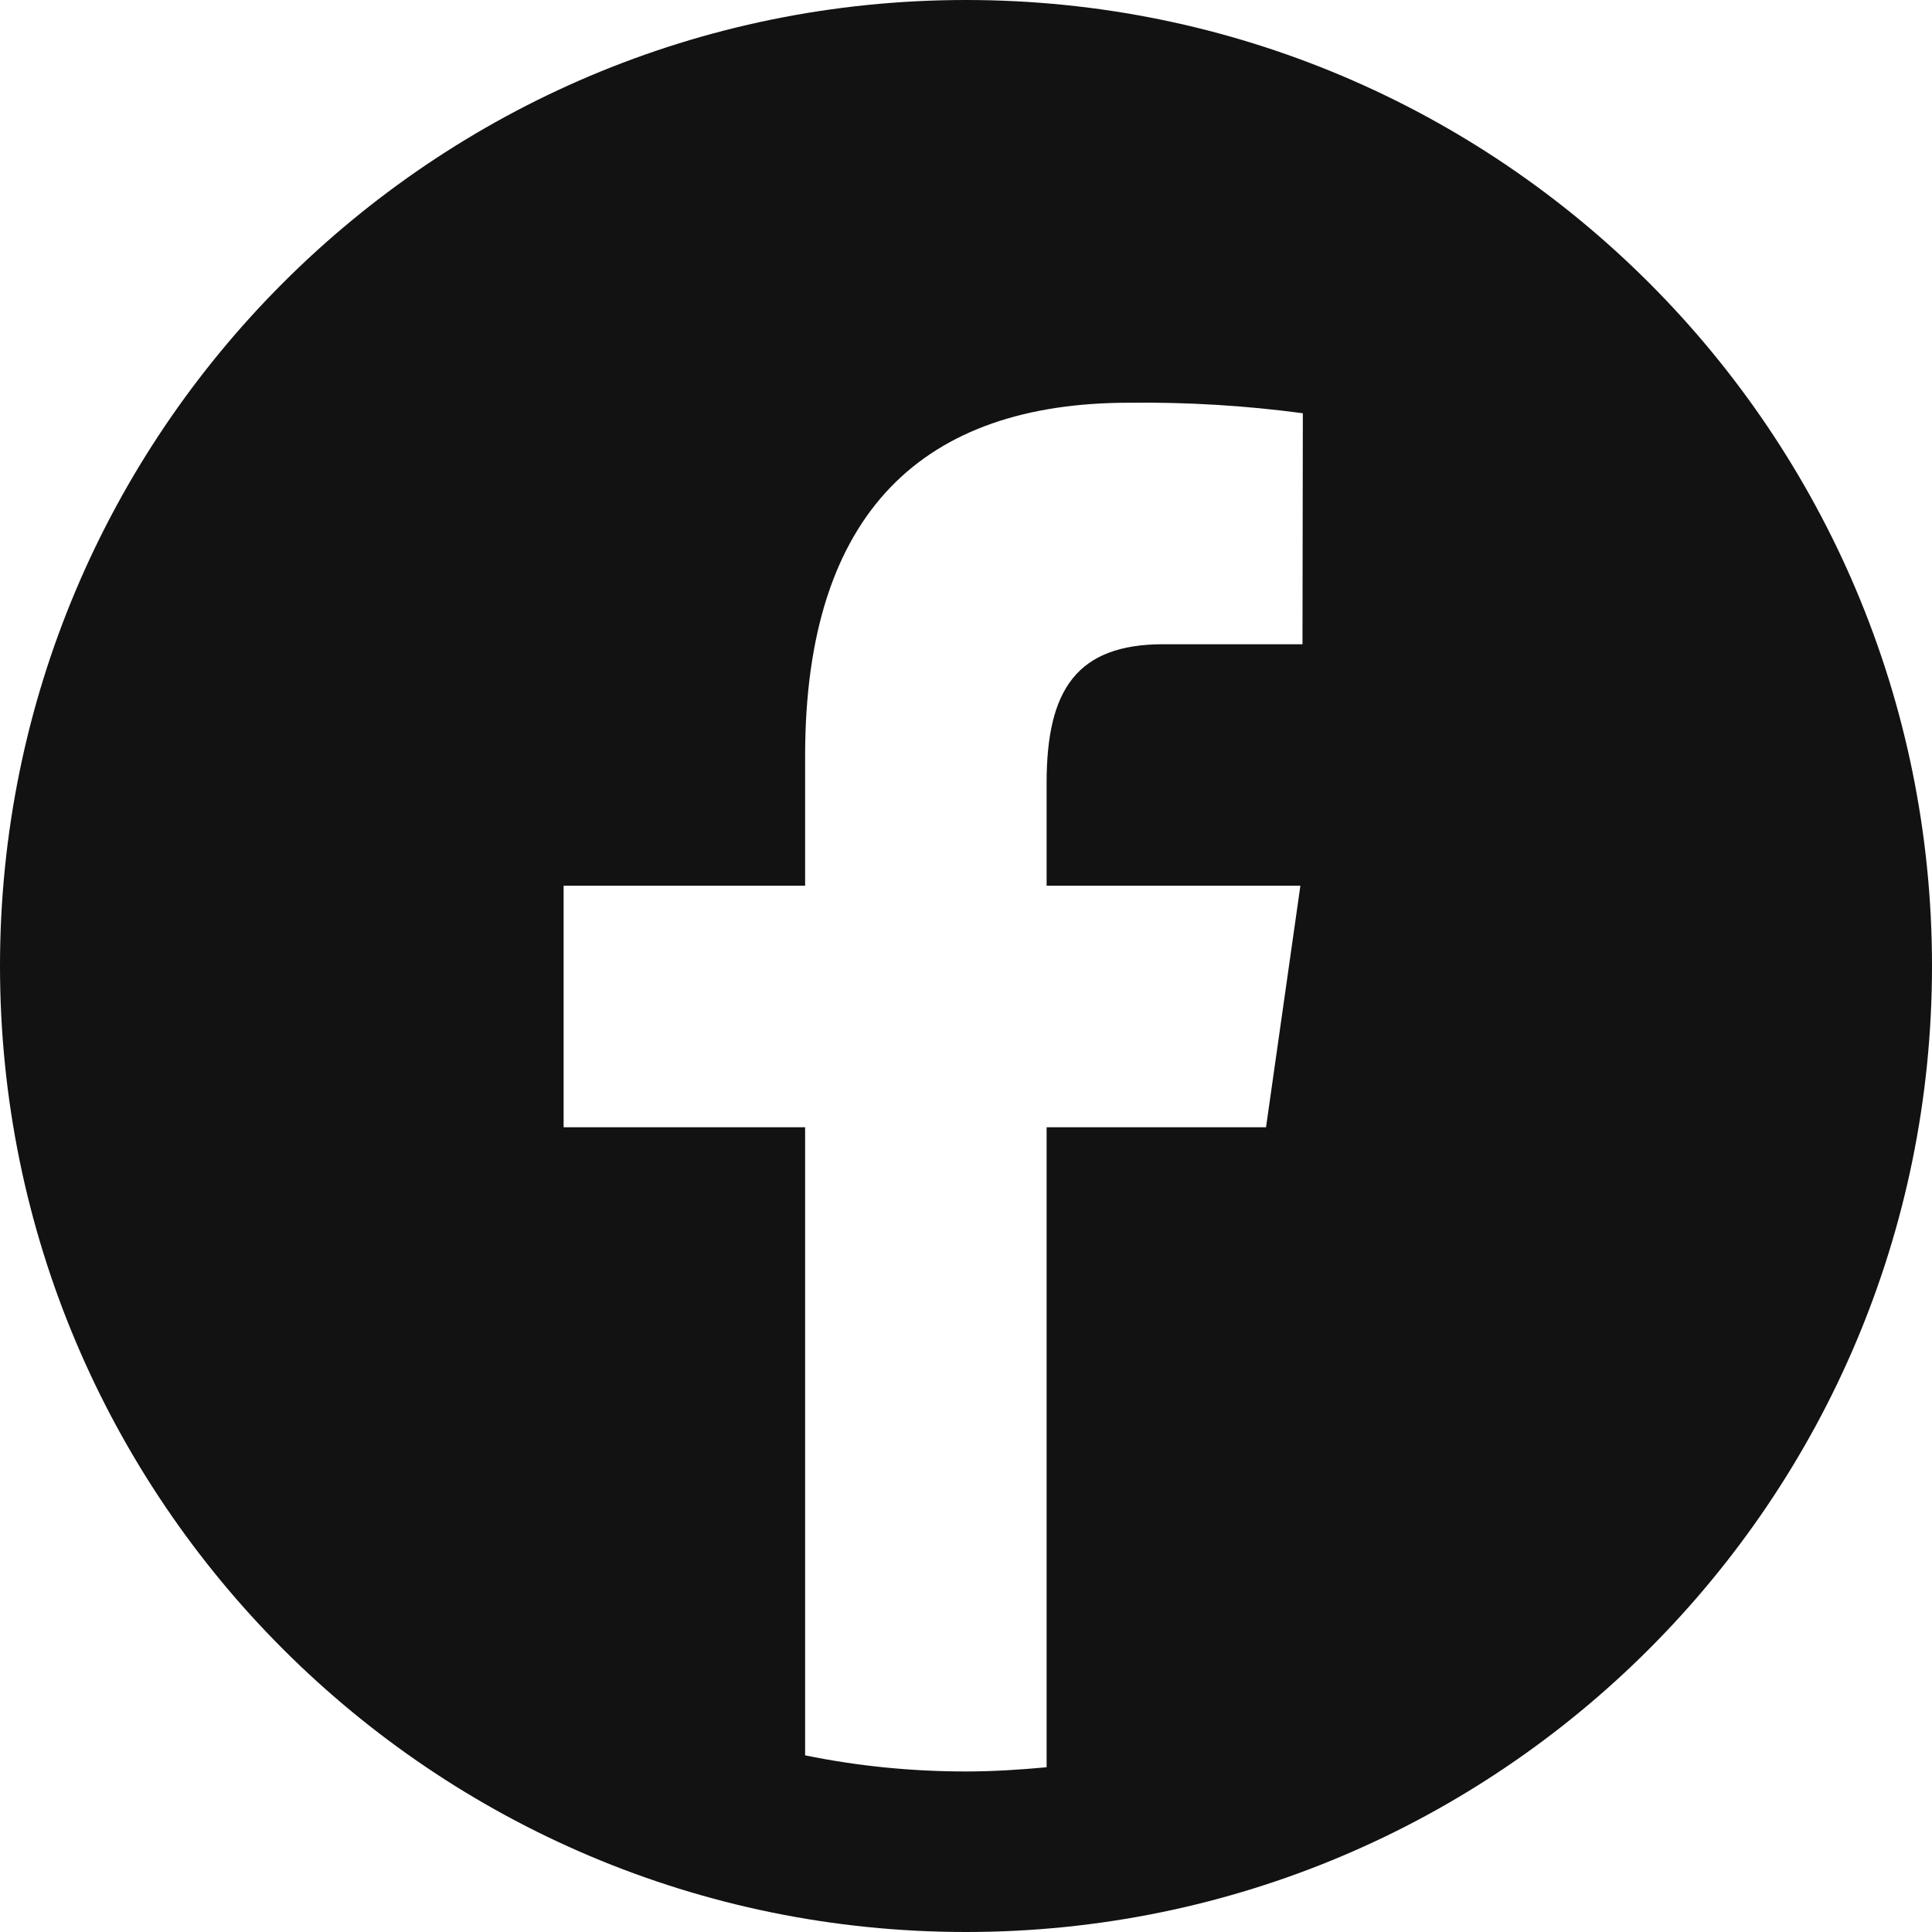 <?xml version="1.0" encoding="utf-8"?>
<!-- Generator: Adobe Illustrator 25.4.1, SVG Export Plug-In . SVG Version: 6.00 Build 0)  -->
<svg version="1.1" id="Camada_1" xmlns="http://www.w3.org/2000/svg" xmlns:xlink="http://www.w3.org/1999/xlink" x="0px" y="0px"
	 viewBox="0 0 55.12 55.12" style="enable-background:new 0 0 55.12 55.12;" xml:space="preserve">
<style type="text/css">
	.st0{fill:#121212;}
</style>
<path id="icons8-facebook-circled" class="st0" d="M27.56,0C12.34,0,0,12.34,0,27.56c0,15.22,12.34,27.56,27.56,27.56
	s27.56-12.34,27.56-27.56c0,0,0,0,0,0C55.12,12.34,42.79,0,27.56,0z M37.16,18.38h-3.97c-2.47,0-3.33,1.3-3.33,3.95v2.94h7.24
	l-0.98,6.89h-6.26v18.26c-0.76,0.07-1.52,0.12-2.3,0.12c-1.54,0-3.08-0.15-4.59-0.46V32.16h-6.89v-6.89h6.89v-3.7
	c0-7,3.41-10.08,9.24-10.08c1.66-0.02,3.32,0.08,4.96,0.3L37.16,18.38z"/>
</svg>
